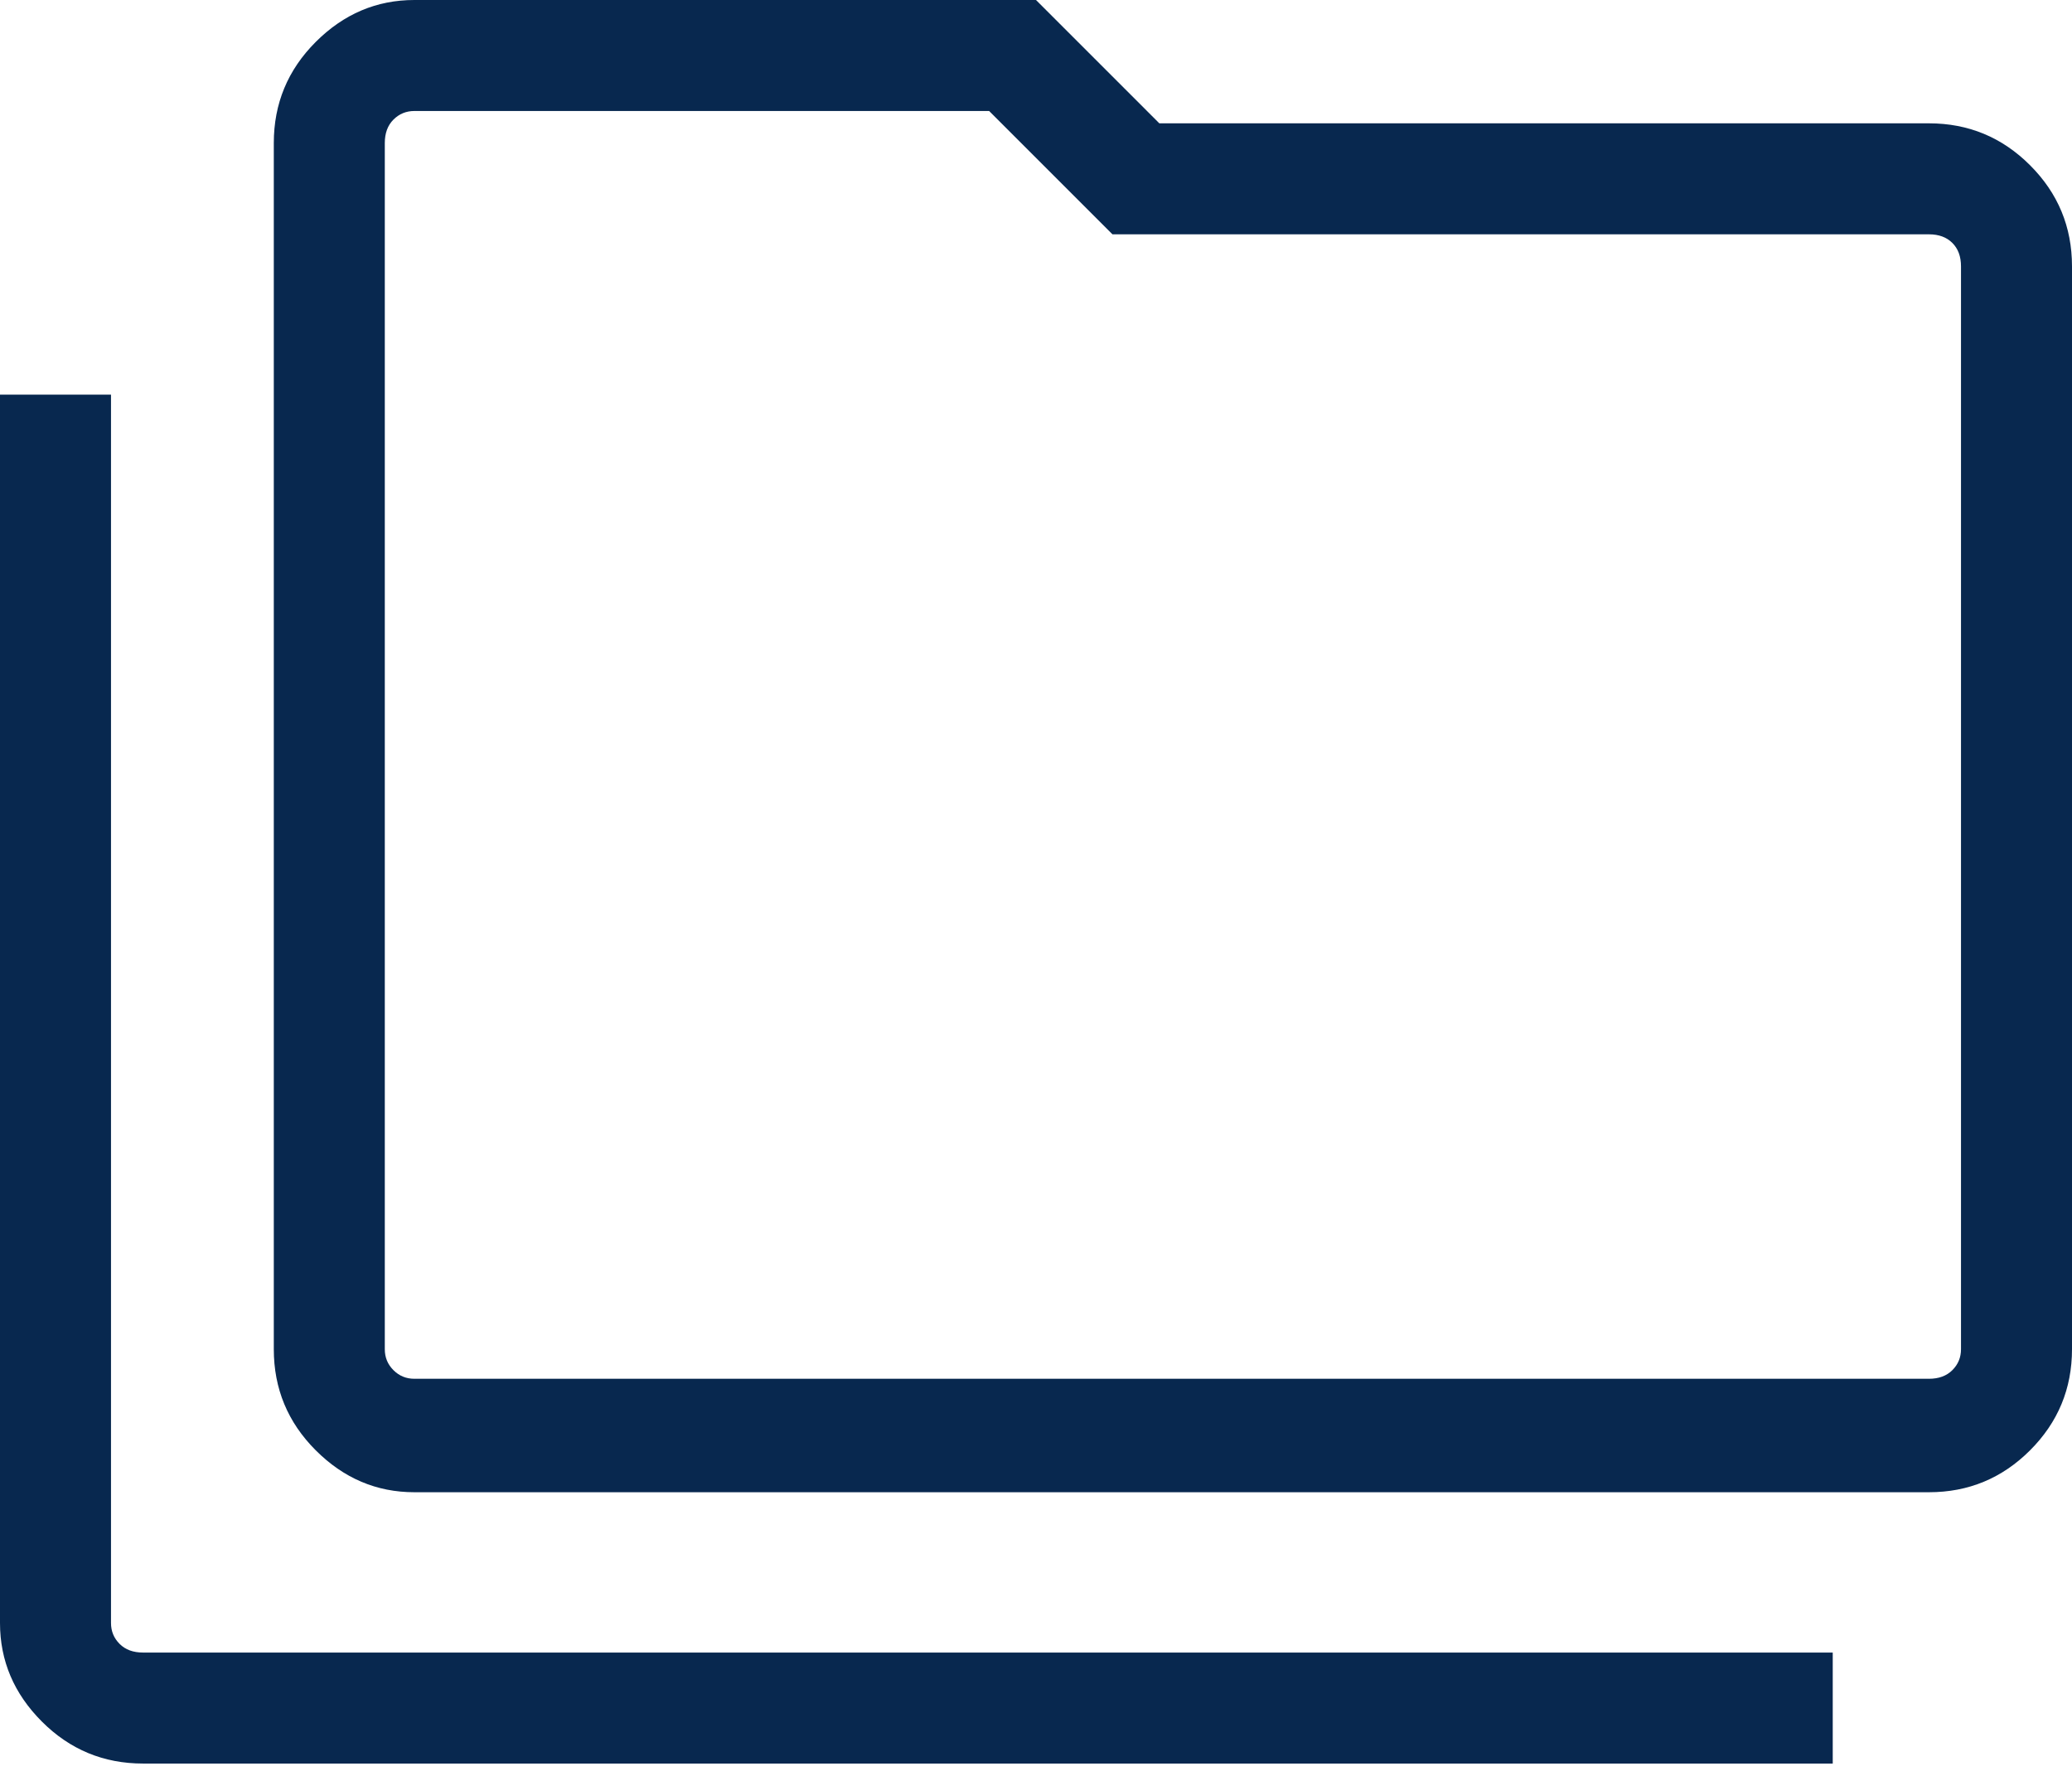 <?xml version="1.0" encoding="utf-8"?>
<svg xmlns="http://www.w3.org/2000/svg" width="42" height="36" viewBox="0 0 42 36" fill="none">
<path d="M2.9 35.75C2.1 35.75 1.417 35.467 0.85 34.9C0.283 34.333 0 33.667 0 32.9V8H2.25V32.9C2.25 33.067 2.308 33.208 2.425 33.325C2.542 33.442 2.7 33.5 2.9 33.5H37.15V35.75H2.9ZM8.4 30.25C7.633 30.25 6.967 29.967 6.4 29.4C5.833 28.833 5.55 28.15 5.55 27.35V2.9C5.55 2.1 5.833 1.417 6.4 0.85C6.967 0.283 7.633 0 8.4 0H21L23.5 2.5H39.1C39.9 2.5 40.583 2.783 41.15 3.35C41.717 3.917 42 4.6 42 5.4V27.35C42 28.15 41.717 28.833 41.15 29.4C40.583 29.967 39.9 30.25 39.1 30.25H8.4ZM8.4 27.95H39.1C39.3 27.95 39.458 27.892 39.575 27.775C39.692 27.658 39.75 27.517 39.75 27.35V5.4C39.75 5.2 39.692 5.042 39.575 4.925C39.458 4.808 39.3 4.75 39.1 4.75H22.55L20.05 2.25H8.4C8.233 2.25 8.092 2.308 7.975 2.425C7.858 2.542 7.8 2.7 7.8 2.9V27.35C7.8 27.517 7.858 27.658 7.975 27.775C8.092 27.892 8.233 27.95 8.4 27.95V27.95ZM7.8 27.95V2.25V27.95Z" fill="#08284F"/>
</svg>